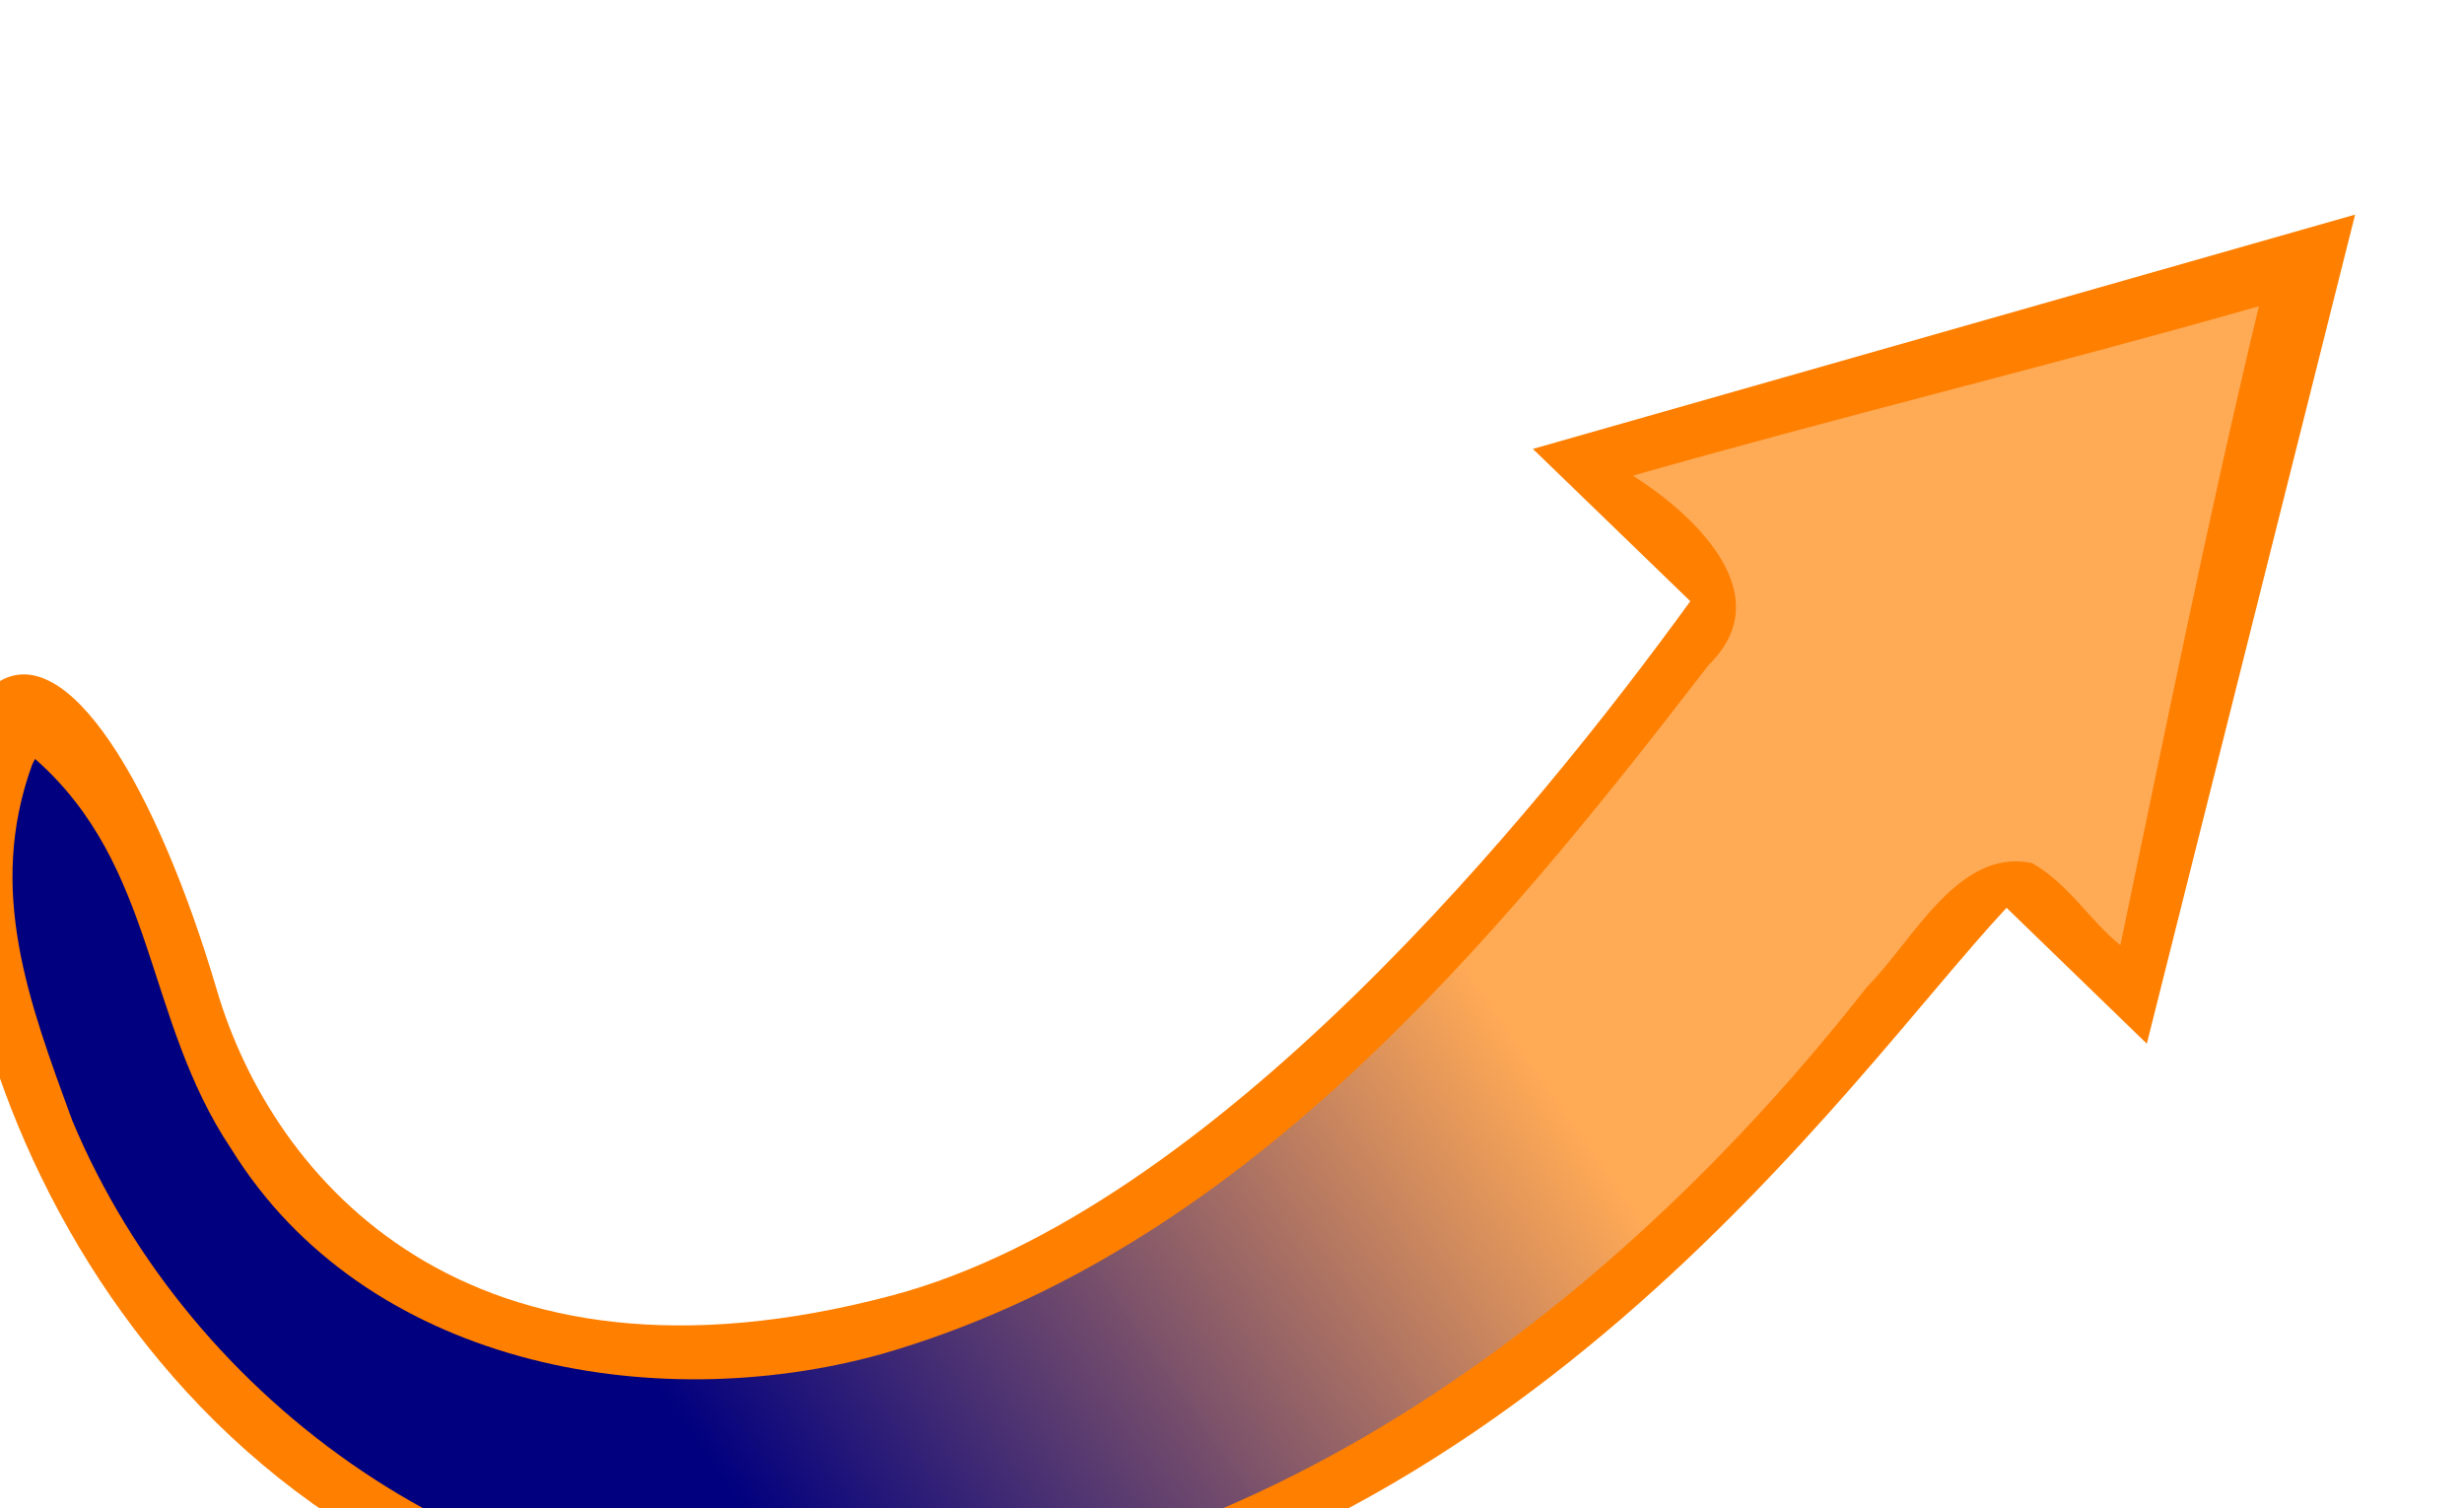 <?xml version="1.0"?><svg width="185.609" height="113.628" xmlns="http://www.w3.org/2000/svg">
 <title>orange-purple arrow</title>
 <defs>
  <linearGradient y2="0" x2="1" y1="0" x1="0.008" spreadMethod="pad" id="svg_3">
   <stop offset="0.16" stop-opacity="0.996" stop-color="#00007f"/>
   <stop offset="0.555" stop-opacity="0.992" stop-color="#ffaa56"/>
  </linearGradient>
 </defs>
 <g>
  <title>Layer 1</title>
  <path fill="#ff7f00" stroke-width="0" stroke-linecap="round" stroke-linejoin="round" stroke-miterlimit="4" stroke-dashoffset="0" id="rect1872" d="m18.909,0c-2.892,-0.014 -6.65,2.895 -10.656,10c-12.45,22.079 -15.663,65.233 25.767,88.08c40.568,22.371 83.426,4.974 100.496,1.142l2.969,14.406l48.125,-42.781l-61.125,-20.281l3.344,16.156c-18.421,6.633 -55.449,17.699 -79.125,9.375c-31.372,-11.03 -33.61,-33.618 -29.106,-47.628c4.912,-15.28 5.675,-28.438 -0.688,-28.469z" transform="rotate(-34.261, 92.805, 56.815)"/>
  <path fill="url(#svg_3)" stroke-width="0.1" stroke-linecap="round" stroke-linejoin="round" stroke-miterlimit="4" stroke-dashoffset="0" id="path10790" d="m17.946,8.326c-8.171,5.881 -10.283,14.615 -12.614,23.884c-4.648,22.738 4.854,48.052 24.852,60.488c26.991,18.481 62.556,16.851 92.538,7.293c4.87,-0.934 11.587,-4.798 15.525,-0.73c1.395,2.729 1.184,6.147 2.031,8.875c12.083,-11.625 23.23,-22.549 35.719,-33.906c-16.053,-5.333 -30.105,-10.667 -46.157,-16c2.113,4.893 4.212,13.667 -3.307,14.996c-25.656,8.41 -54.092,16.589 -80.755,7.817c-17.063,-5.814 -32.597,-21.298 -31.75,-40.344c0.086,-11.802 7.371,-20.756 4.324,-32.591l-0.406,0.219l0,0z" transform="rotate(-34.261, 90.084, 58.123)"/>
 </g>
</svg>